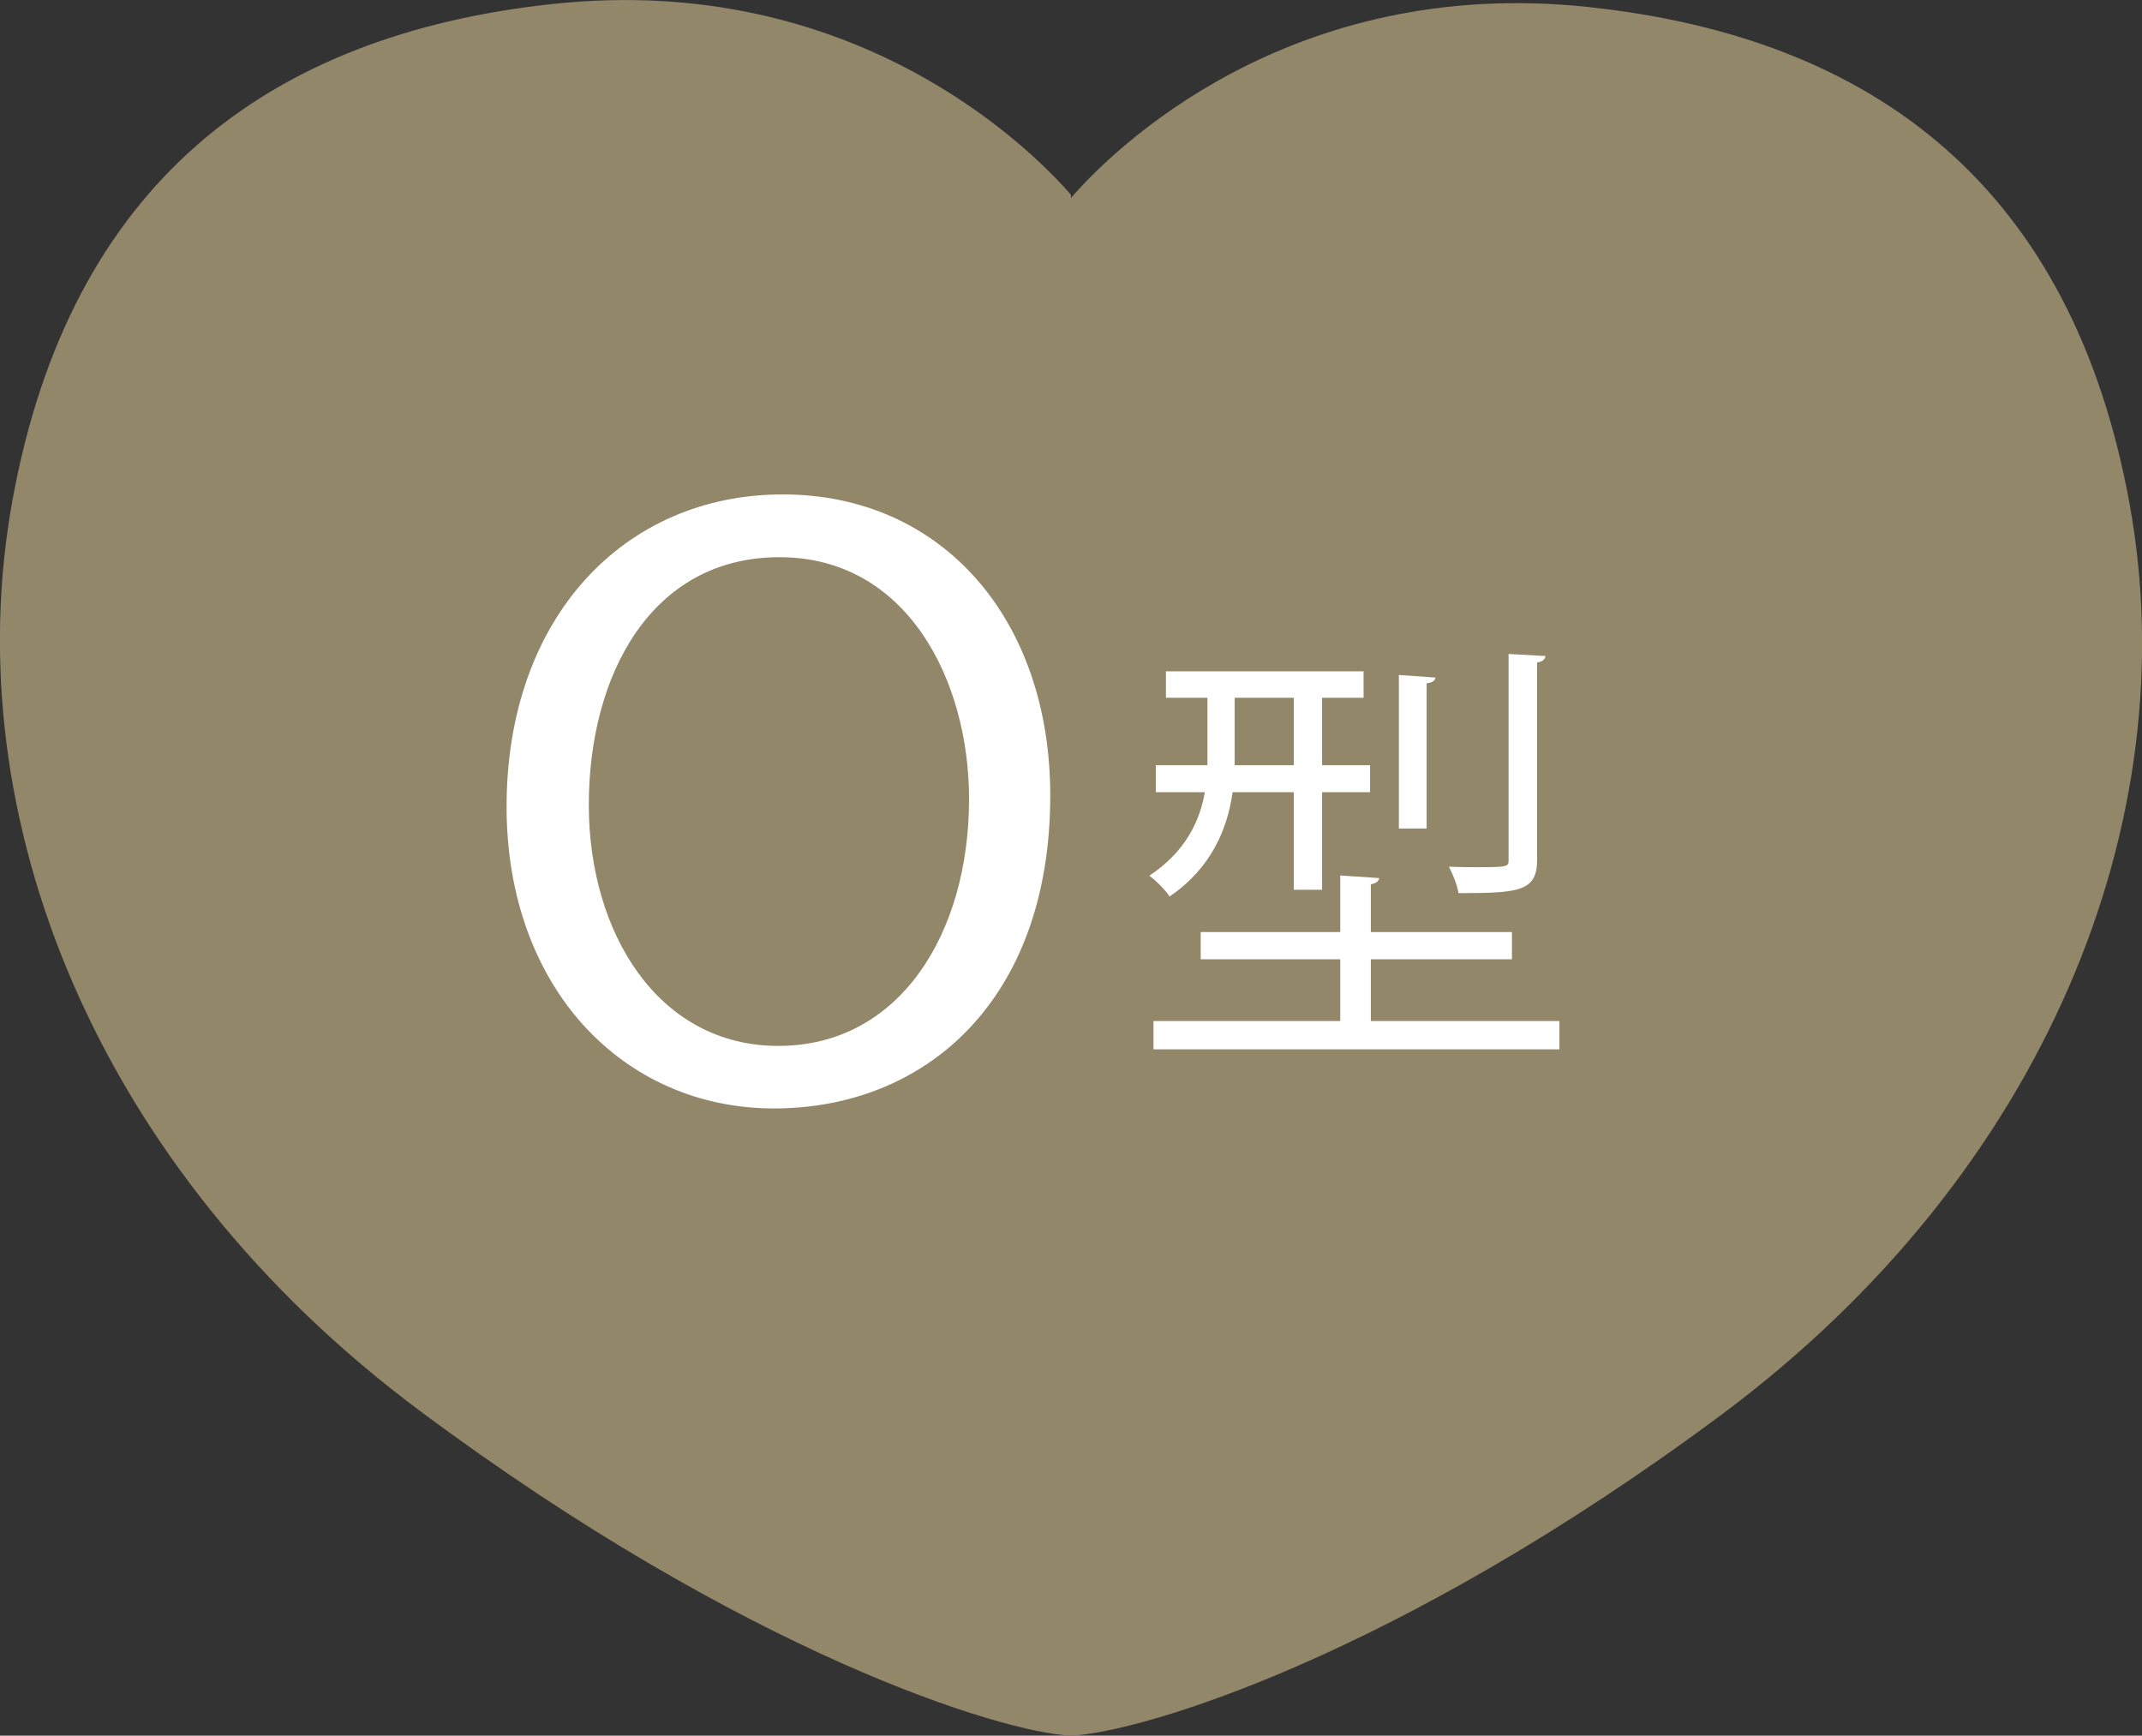 <?xml version="1.0" encoding="UTF-8"?>
<svg id="numbers_icon12a" data-name="レイヤー_1" xmlns="http://www.w3.org/2000/svg" version="1.1" viewBox="0 0 82.58 66.91">
  <rect x="0" y="0" width="82.58" height="66.91" fill="#333333" stroke="none"/>
  <!-- Generator: Adobe Illustrator 29.0.0, SVG Export Plug-In . SVG Version: 2.1.0 Build 186)  -->
  <defs>
    <style>
      .st0 {
        fill: #fff;
      }

      .st1 {
        fill: #93876a;
      }
    </style>
  </defs>
  <path class="st1" d="M41.29,66.91c2.7-.12,12.58-3.07,25.1-12.39,12.52-9.33,17.92-22.95,15.71-35.1C79.89,7.27,72.33,1.45,61.23.27c-11.54-1.23-18.35,5.52-19.94,7.36v-.12c-1.6-1.84-8.41-8.59-19.95-7.36C10.25,1.33,2.69,7.14.48,19.29c-2.21,12.15,3.19,25.78,15.71,35.1,12.52,9.33,22.4,12.4,25.1,12.52h0Z"/>
  <g>
    <path class="st0" d="M40.49,30.66c0,7.89-4.8,12.07-10.65,12.07s-10.31-4.69-10.31-11.63c0-7.28,4.52-12.04,10.65-12.04s10.31,4.8,10.31,11.6ZM22.7,31.03c0,4.9,2.65,9.29,7.31,9.29s7.35-4.32,7.35-9.52c0-4.56-2.38-9.32-7.31-9.32s-7.35,4.52-7.35,9.56Z"/>
    <path class="st0" d="M49.88,30.54h-2.36c-.2,1.43-.83,2.93-2.43,4.02-.15-.24-.54-.63-.78-.8,1.38-.92,1.94-2.08,2.14-3.22h-1.89v-1.04h1.99v-2.6h-1.6v-1.02h7.62v1.02h-1.6v2.6h1.85v1.04h-1.85v3.76h-1.09v-3.76ZM52.84,39.36h7.28v1.09h-15.65v-1.09h7.2v-2.38h-5.38v-1.05h5.38v-2.18l1.5.1c-.02.12-.1.2-.32.24v1.84h5.44v1.05h-5.44v2.38ZM47.6,26.9v2.6h2.28v-2.6h-2.28ZM55.34,26.12c-.02.12-.1.19-.34.22v5.6h-1.07v-5.92l1.41.1ZM59.58,25.3c-.02.12-.1.2-.32.24v7.6c0,1.23-.7,1.29-3.03,1.29-.05-.31-.22-.73-.37-1.02.39.02.77.02,1.07.02,1.23,0,1.23-.02,1.23-.29v-7.93l1.43.08Z"/>
  </g>
</svg>